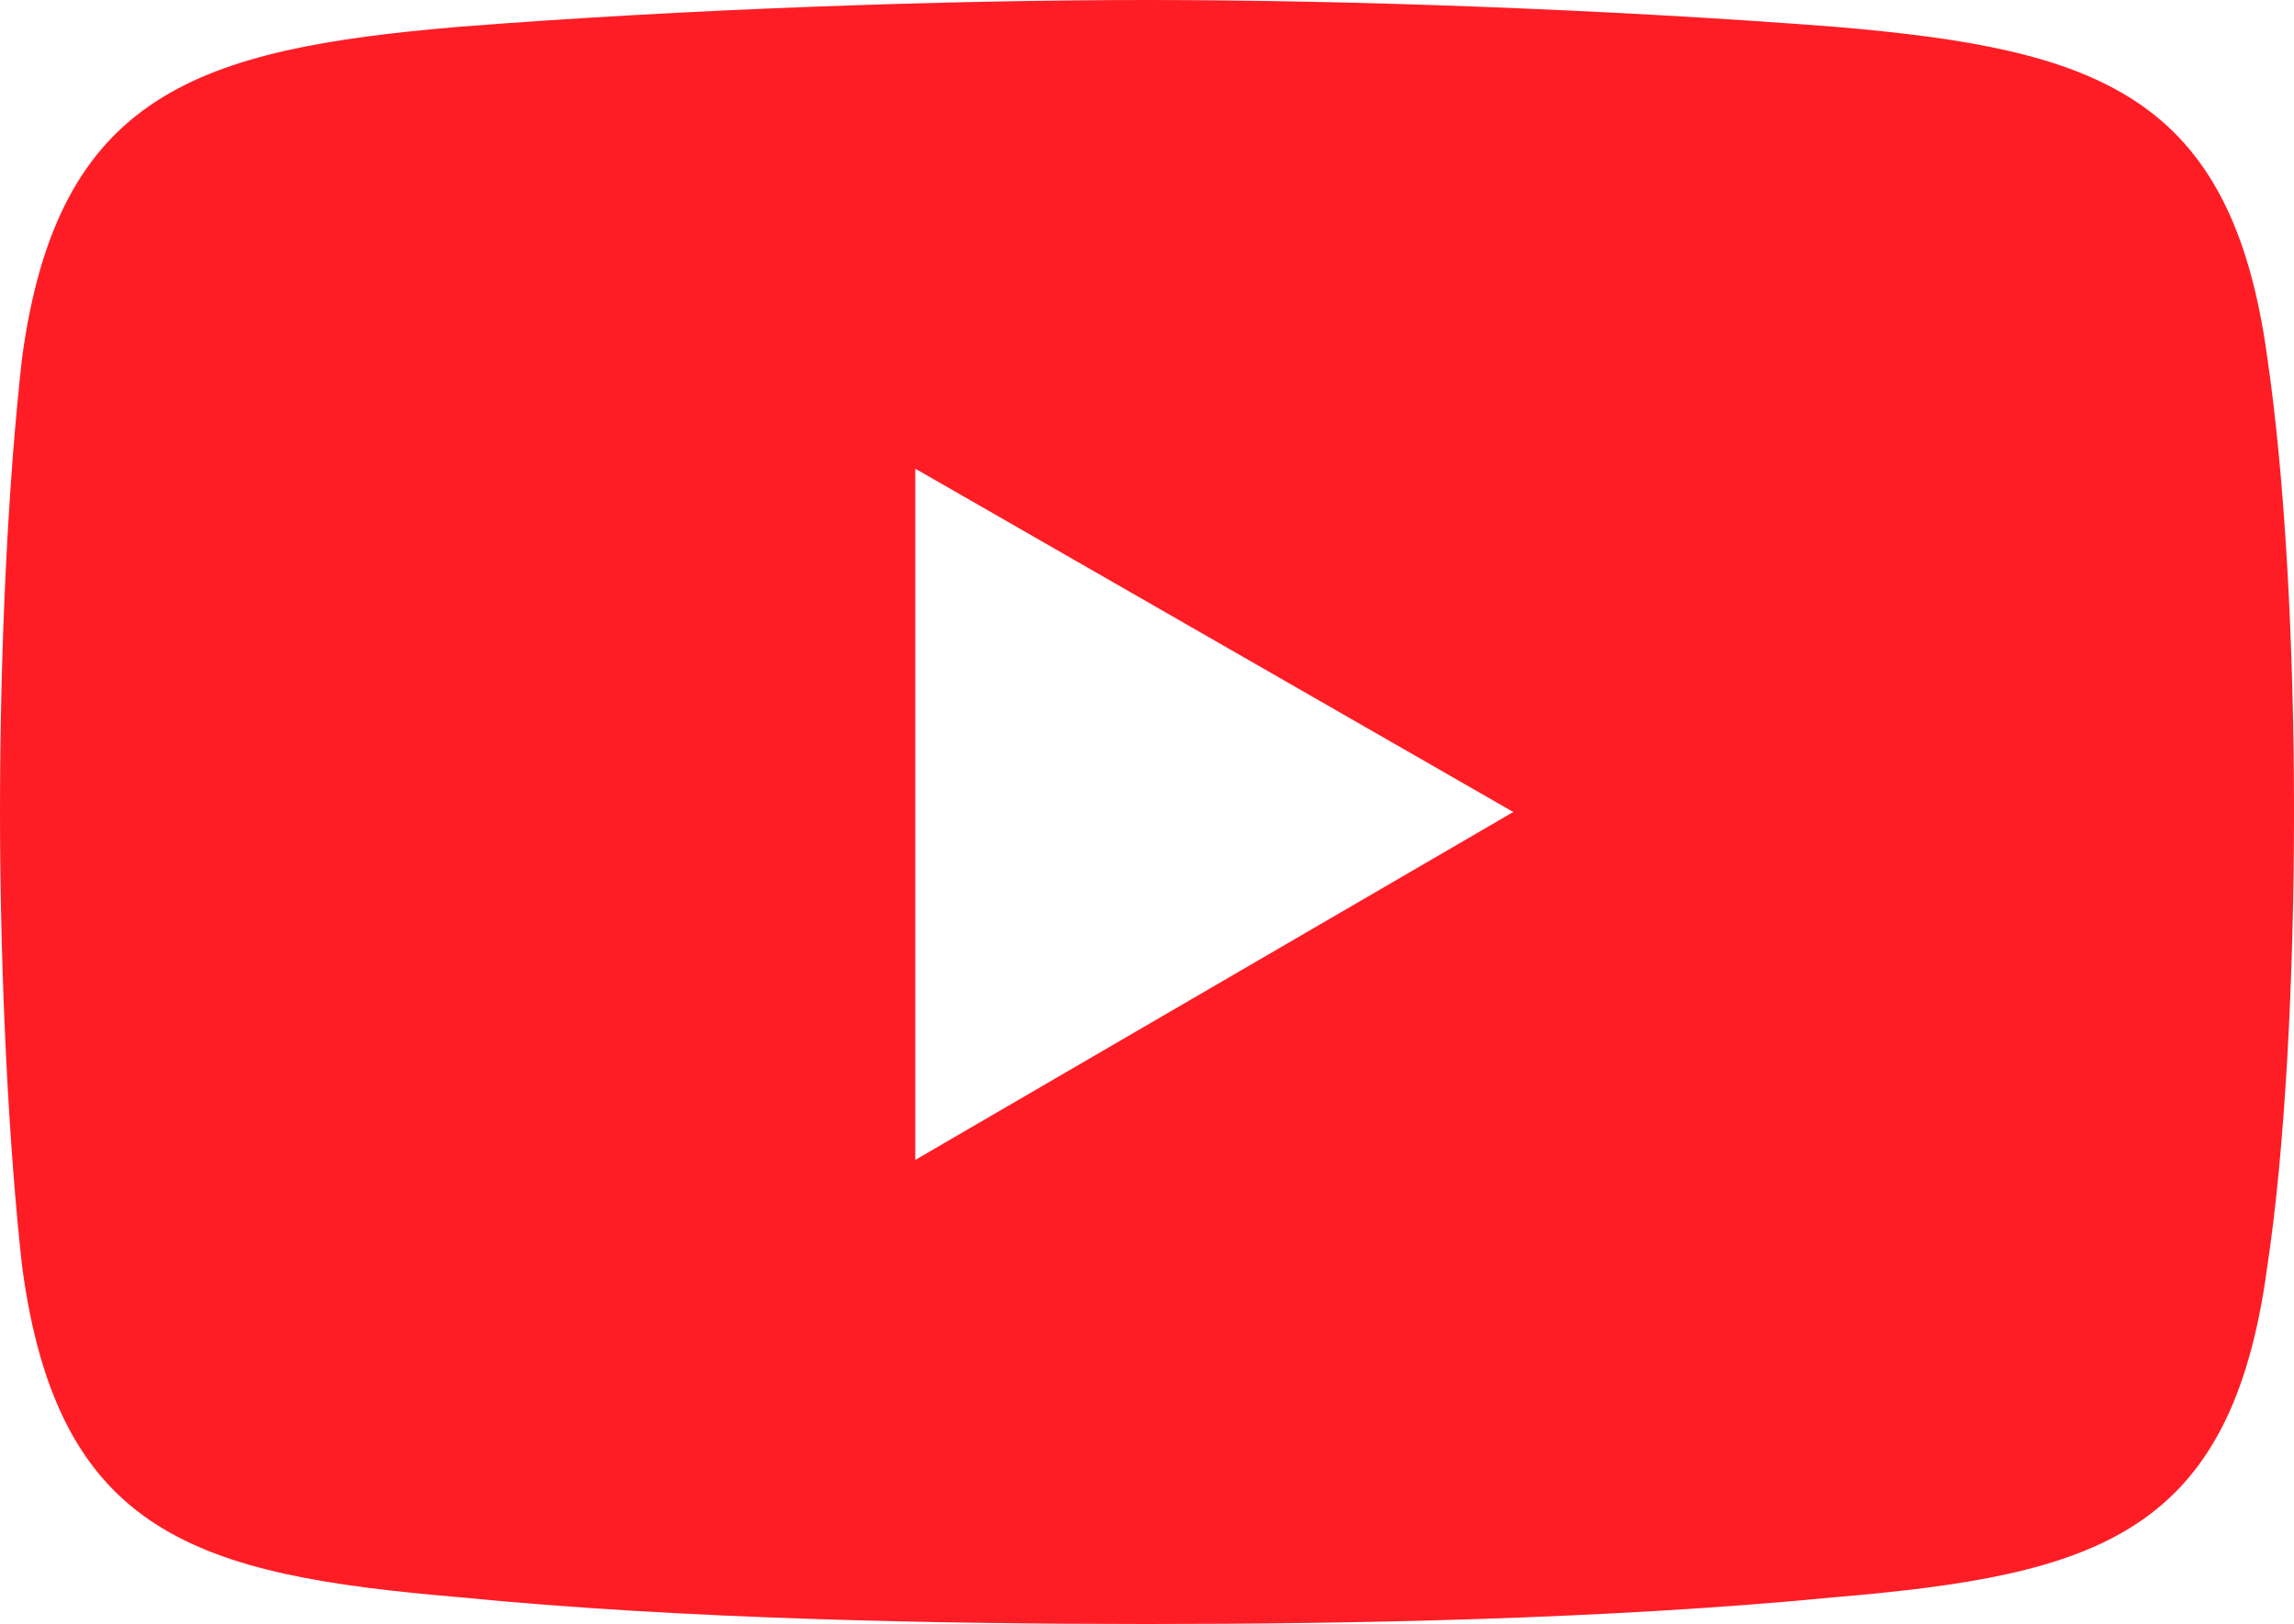 <?xml version="1.0" encoding="UTF-8"?>
<svg id="_レイヤー_2" data-name="レイヤー 2" xmlns="http://www.w3.org/2000/svg" viewBox="0 0 30 21.24">
  <defs>
    <style>
      .cls-1 {
        fill: #ff1d25;
        fill-rule: evenodd;
      }
    </style>
  </defs>
  <g id="design">
    <path class="cls-1" d="M29.65,4.67c-.47-3.44-2.22-4.03-5.66-4.32-2.98-.23-6.36-.35-8.99-.35s-6.07.12-8.99.35C2.57.64.76,1.23.29,4.67c-.18,1.58-.29,3.74-.29,5.95s.12,4.44.29,5.95c.47,3.5,2.28,4.03,5.72,4.32,2.92.29,6.36.35,8.99.35s6.01-.06,8.99-.35c3.44-.29,5.19-.82,5.66-4.32.23-1.52.35-3.74.35-5.95s-.12-4.38-.35-5.95ZM11.97,15.17V6.13l7.82,4.49-7.82,4.55Z"/>
  </g>
</svg>